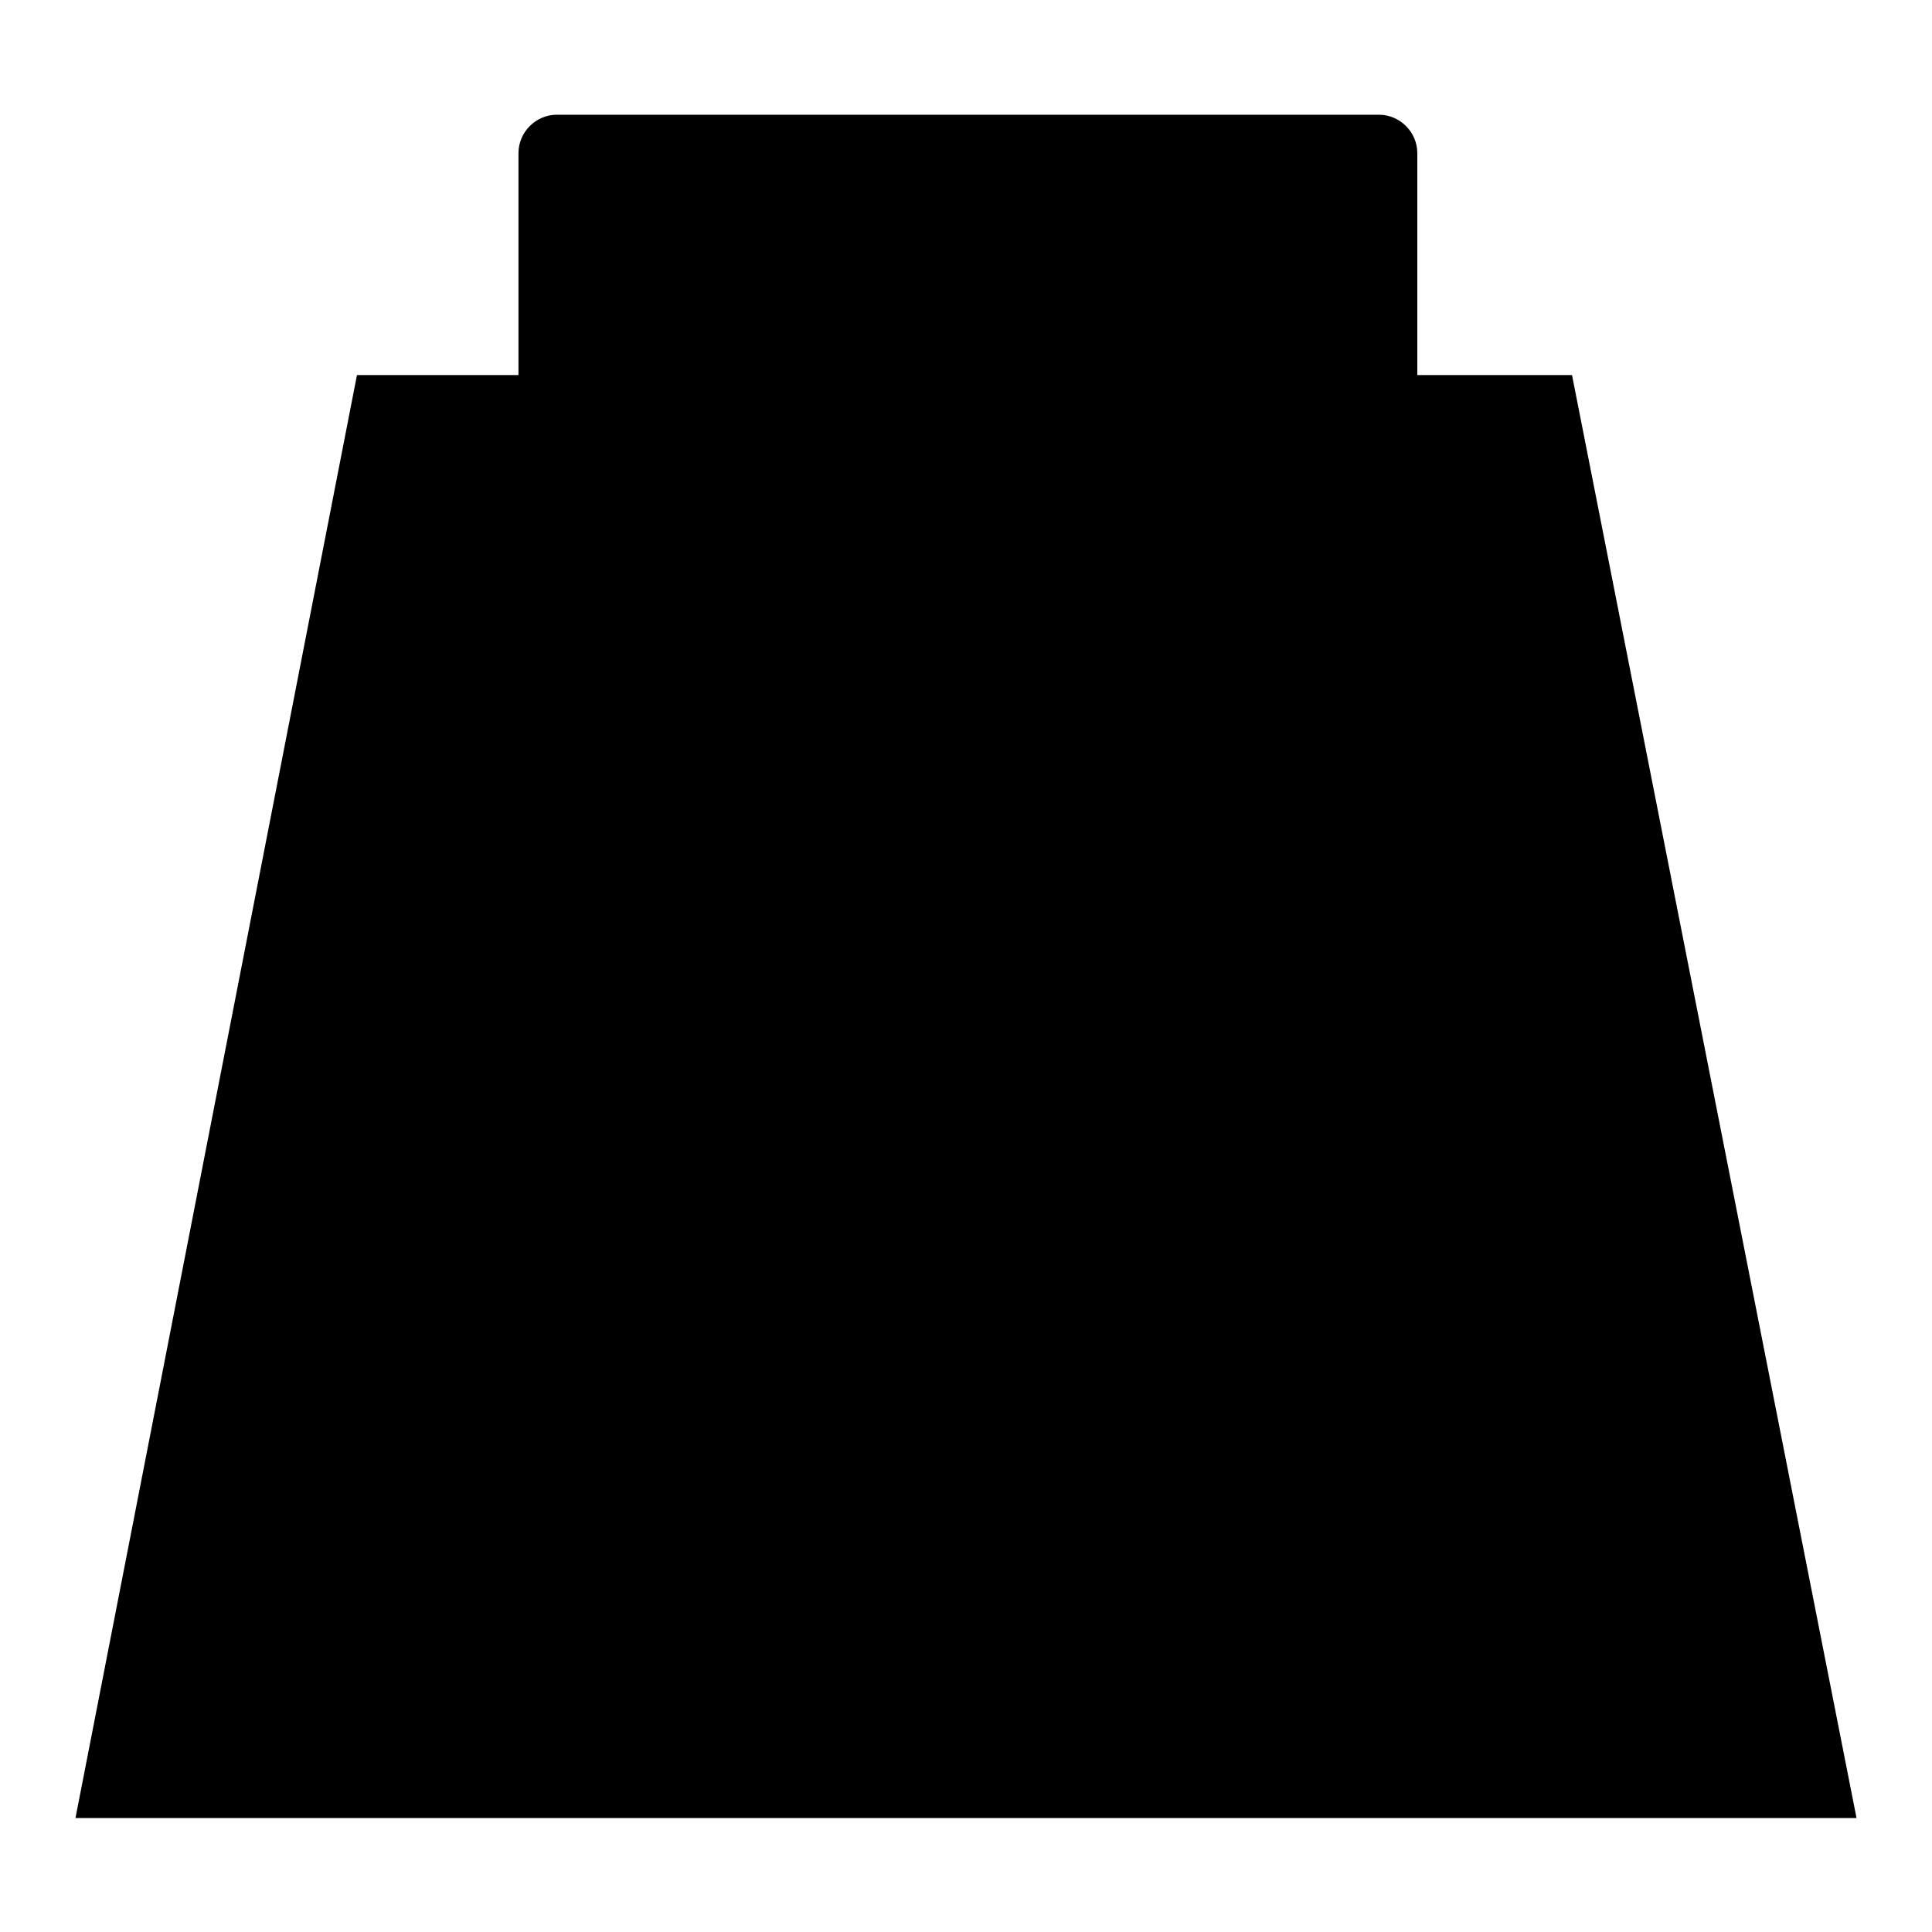 <?xml version="1.0" encoding="utf-8"?>
<!-- Svg Vector Icons : http://www.onlinewebfonts.com/icon -->
<!DOCTYPE svg PUBLIC "-//W3C//DTD SVG 1.1//EN" "http://www.w3.org/Graphics/SVG/1.1/DTD/svg11.dtd">
<svg version="1.1" xmlns="http://www.w3.org/2000/svg" xmlns:xlink="http://www.w3.org/1999/xlink" x="0px" y="0px" viewBox="0 0 256 256" enable-background="new 0 0 256 256" xml:space="preserve">
<g> <path fill="#000000" d="M182.7,71H73.8c-2,0-3.6-1.6-3.6-3.6V20.3c0-2,1.6-3.6,3.6-3.6h108.9c2,0,3.6,1.6,3.6,3.6v47.1 C186.3,69.3,184.7,71,182.7,71z"/> <path fill="#000000" d="M182.7,72.5H73.8c-2.8,0-5.1-2.3-5.1-5.1V20.3c0-2.8,2.3-5.1,5.1-5.1h108.9c2.8,0,5.1,2.3,5.1,5.1v47.1 C187.8,70.2,185.5,72.5,182.7,72.5z M73.8,18.1c-1.2,0-2.1,0.9-2.1,2.1v47.1c0,1.2,0.9,2.1,2.1,2.1h108.9c1.2,0,2.1-0.9,2.1-2.1 V20.3c0-1.2-0.9-2.1-2.1-2.1H73.8z"/> <path fill="#000000" d="M244.2,239.4H11.8L48.5,51.2H207L244.2,239.4z"/> <path fill="#000000" d="M246,240.9H10L47.3,49.7h161L246,240.9L246,240.9z M13.7,237.9h228.7L205.7,52.7h-156L13.7,237.9z"/> <path fill="#000000" d="M17.5,208.6h220.9v3H17.5V208.6z"/></g>
</svg>